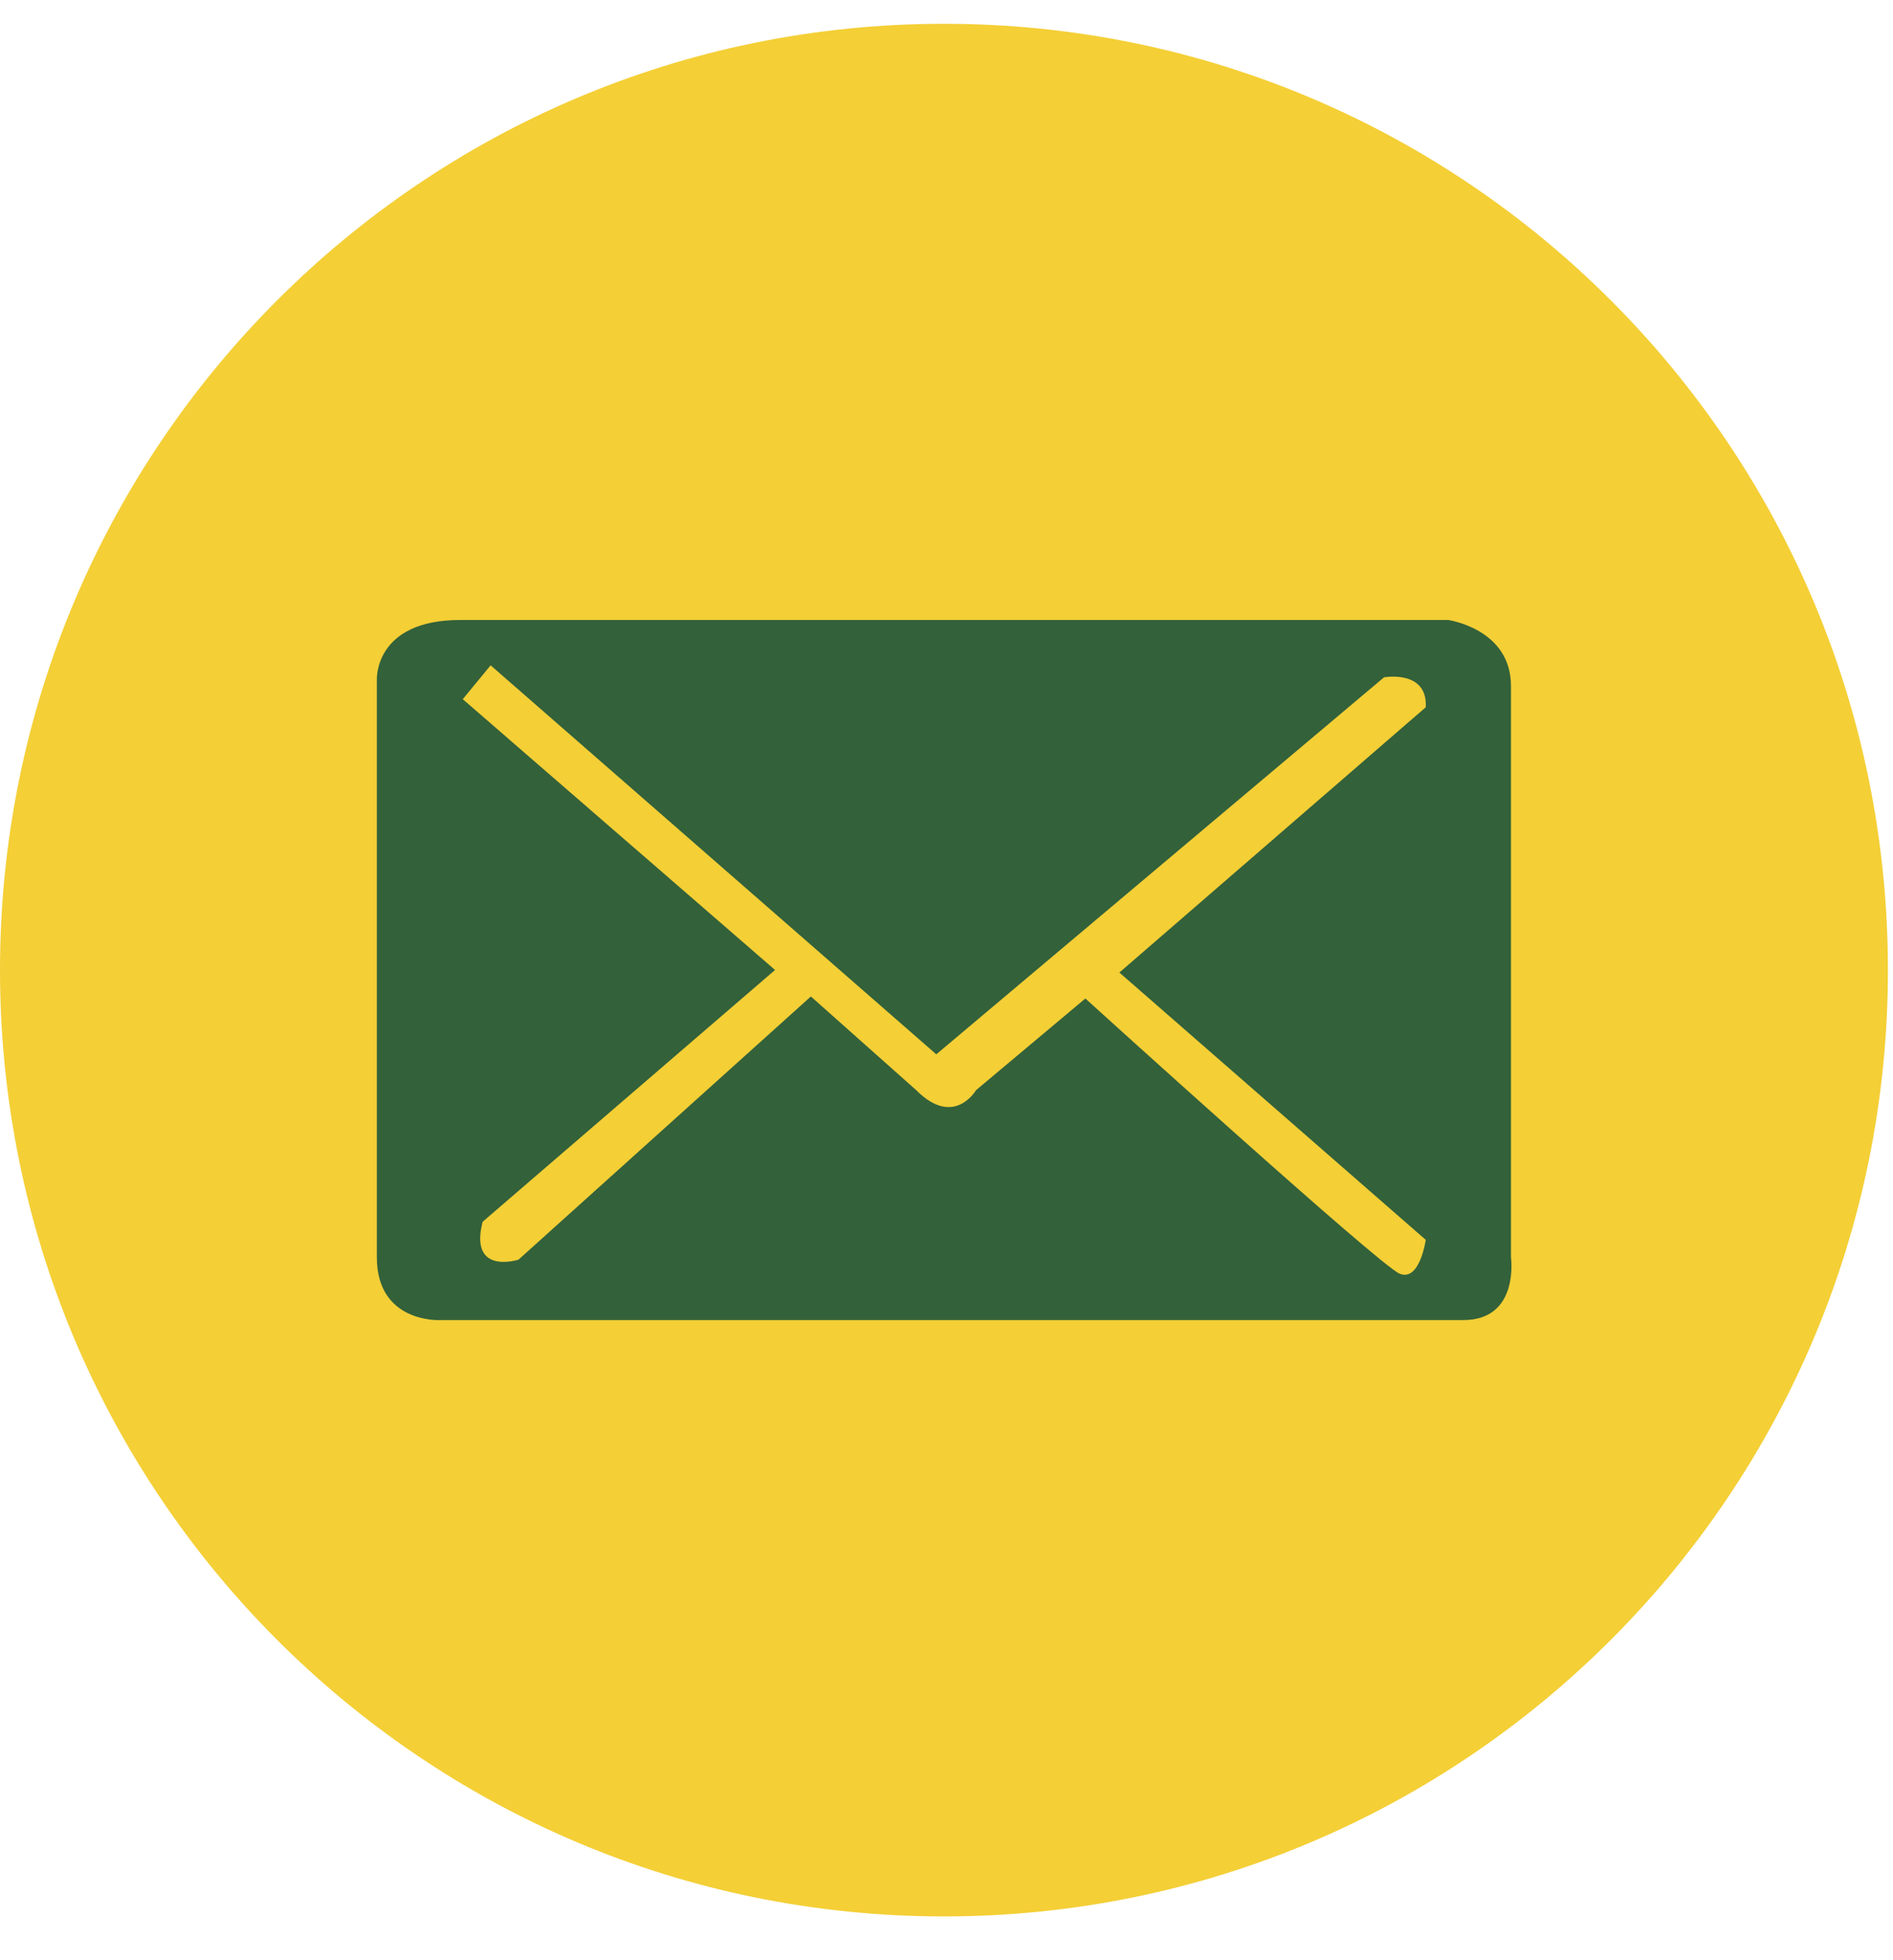 <?xml version="1.0" encoding="UTF-8"?>
<svg xmlns="http://www.w3.org/2000/svg" width="28" height="29" viewBox="0 0 28 29" fill="none">
  <g id="Group">
    <path id="Vector" d="M13.962 28.352C21.674 28.352 27.925 22.084 27.925 14.352C27.925 6.62 21.674 0.352 13.962 0.352C6.251 0.352 0 6.62 0 14.352C0 22.084 6.251 28.352 13.962 28.352Z" fill="#F4CF36"></path>
    <path id="Vector_2" d="M22.349 18.6V10.146C22.349 9.304 21.421 9.172 21.421 9.172H6.81C5.53 9.172 5.574 10.057 5.574 10.057V18.6C5.574 19.574 6.501 19.53 6.501 19.53H21.642C22.48 19.53 22.349 18.6 22.349 18.6ZM20.703 18.844C20.409 18.726 16.054 14.772 16.054 14.772L14.436 16.129C14.436 16.129 14.112 16.69 13.553 16.129L11.994 14.742L7.669 18.636C7.669 18.636 6.933 18.872 7.139 18.075L11.464 14.35L6.845 10.344L7.257 9.843L13.849 15.598L20.471 10.021C20.471 10.021 21.118 9.903 21.089 10.463L16.557 14.388L21.089 18.343C21.089 18.343 21.001 18.963 20.705 18.844H20.703Z" fill="#33613A"></path>
  </g>
</svg>
